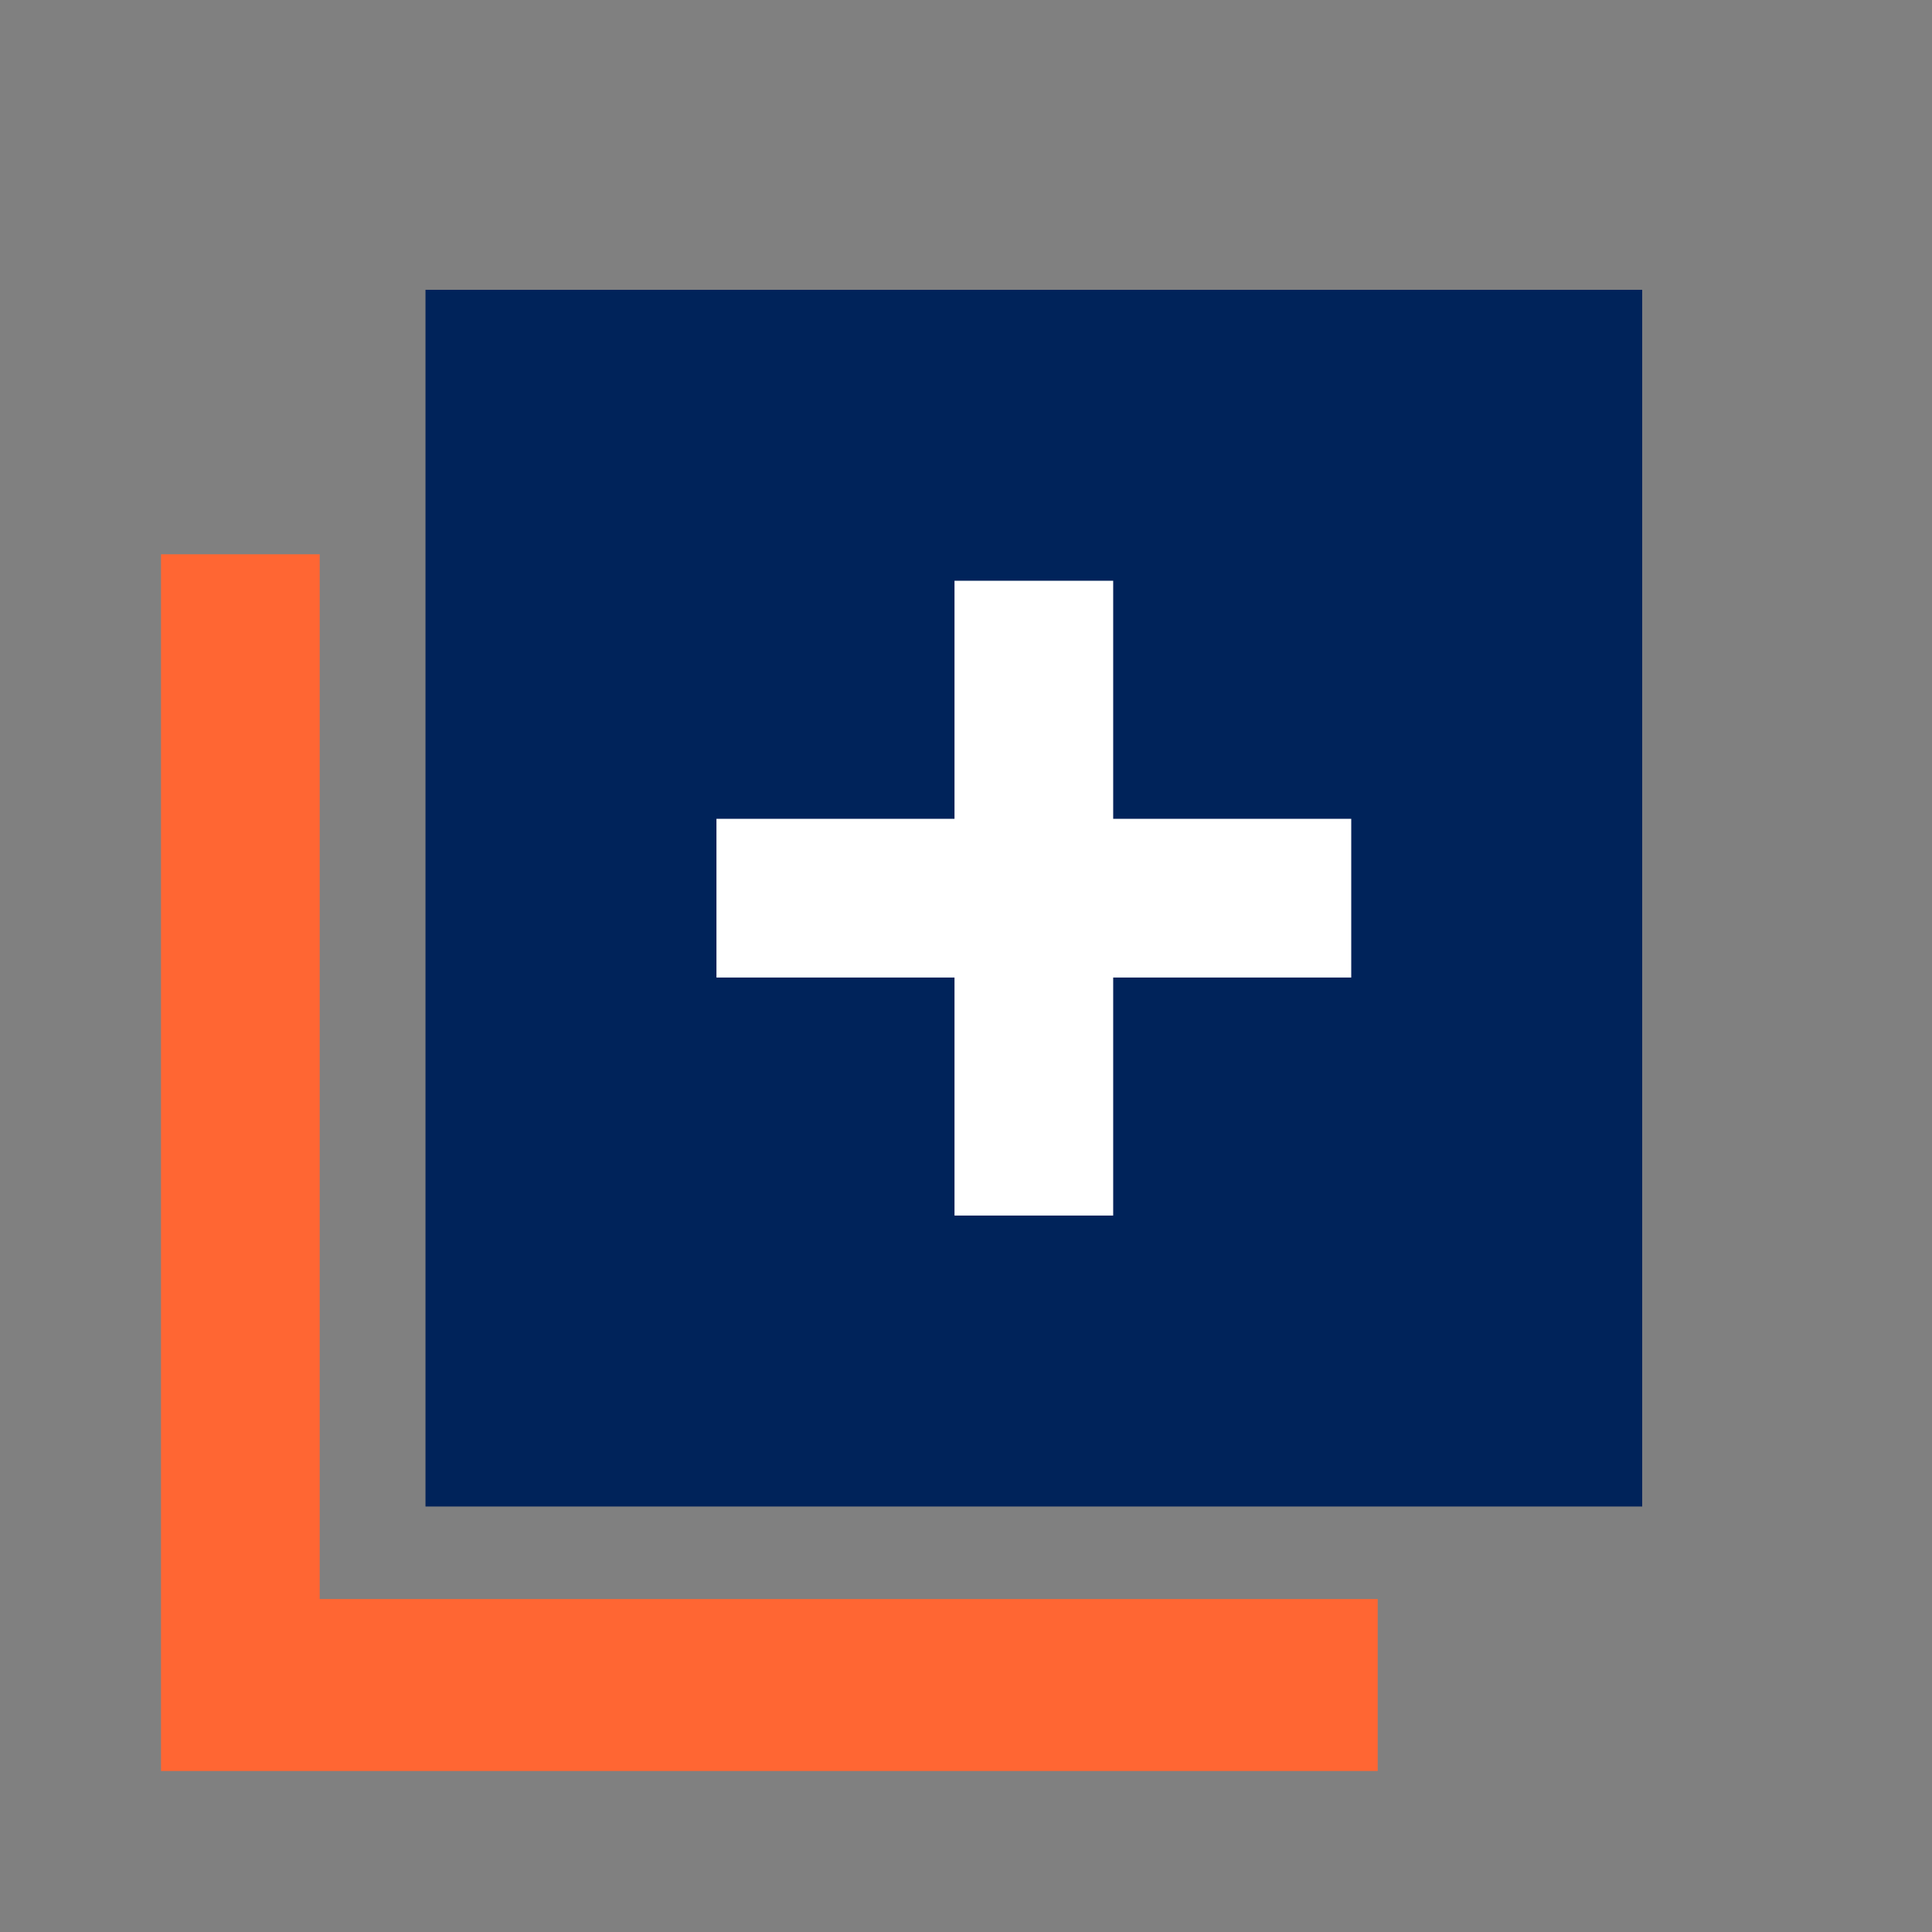 <?xml version="1.0" encoding="UTF-8"?>
<svg xmlns="http://www.w3.org/2000/svg" width="60" height="60" viewBox="0 0 60 60" fill="none">
  <rect x="0" y="0" width="60" height="60" fill="#808080" stroke="none"/>
  <rect x="13.214" y="9" width="37.786" height="37.786" fill="#00235A"></rect>
  <path d="M29.643 30.358H22.25V25.429H29.643V18.036H34.571V25.429H41.964V30.358H34.571V37.75H29.643V30.358Z" fill="white"></path>
  <path d="M5 55H42.786V49.66H9.929V17.214H5V55Z" fill="#FF6633"></path>
</svg>
